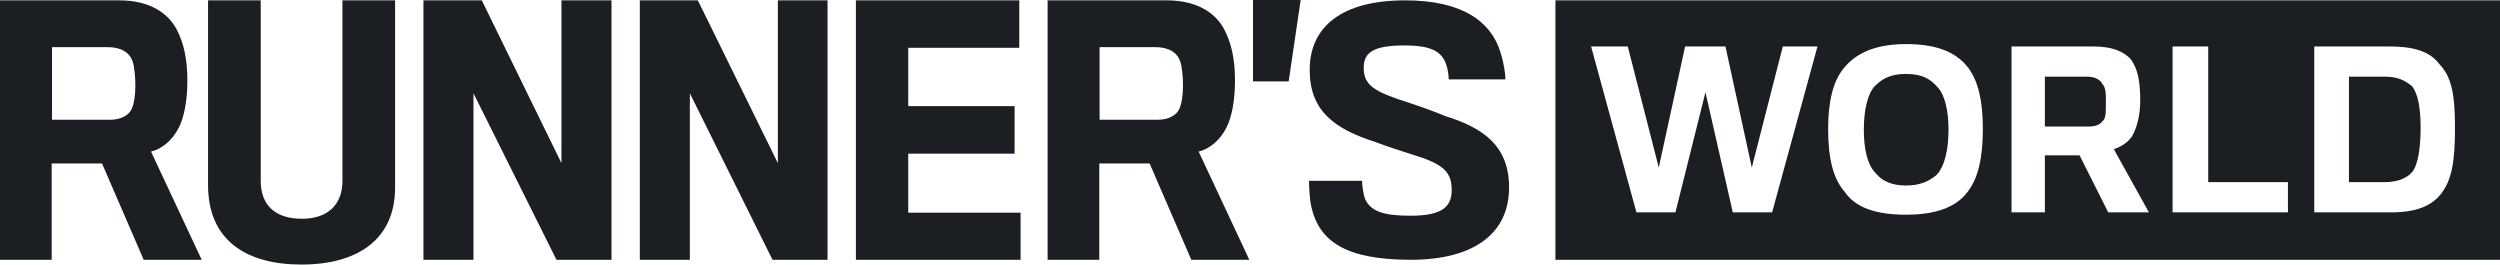 <svg xmlns="http://www.w3.org/2000/svg" fill="none" viewBox="0 0 189 20" height="20" width="189">
<path fill="#1B1F23" d="M13.535 9.616C13.031 10.616 12.25 11.256 11.418 11.461L15.249 19.64H10.864L7.714 12.359H3.907V19.64H0V0.026H8.999C11.142 0.026 12.628 0.847 13.36 2.231C13.863 3.205 14.165 4.384 14.165 6.078C14.165 7.642 13.914 8.847 13.535 9.616ZM10.032 4.668C9.805 3.949 9.125 3.564 8.142 3.564H3.932V9.052H8.343C9.124 9.052 9.779 8.717 9.982 8.179C10.158 7.743 10.233 7.154 10.233 6.436C10.233 5.795 10.158 5.026 10.032 4.668ZM22.786 20C18.627 20 15.729 18.179 15.729 13.999V0.026H19.711V13.667C19.711 15.461 20.745 16.538 22.836 16.538C24.752 16.538 25.887 15.488 25.887 13.692V0.026H29.869V14.18C29.87 18.051 27.097 20 22.786 20ZM42.07 19.64L35.794 7.051V19.64H32.012V0.026H36.424L42.447 12.334V0.026H46.229V19.64H42.07ZM58.403 19.64L52.152 7.051V19.64H48.371V0.026H52.757L58.807 12.334V0.026H62.562V19.64H58.403ZM64.705 19.64V0.026H77.057V3.615H68.663V8.026H76.703V11.615H68.663V16.078H77.157V19.64H64.705ZM92.735 9.616C92.231 10.616 91.449 11.256 90.618 11.461L94.449 19.64H90.063L86.912 12.359H83.106V19.64H79.199V0.026H88.198C90.34 0.026 91.827 0.847 92.559 2.231C93.062 3.205 93.365 4.384 93.365 6.078C93.365 7.642 93.114 8.847 92.735 9.616ZM89.231 4.668C89.004 3.949 88.324 3.564 87.341 3.564H83.131V9.052H87.542C88.324 9.052 88.979 8.717 89.181 8.179C89.357 7.743 89.433 7.154 89.433 6.436C89.433 5.795 89.357 5.026 89.231 4.668ZM98.331 0L97.423 6.155H94.727V0H98.331ZM106.649 19.64C101.683 19.64 99.768 18.205 99.162 15.743C98.986 15.051 98.961 13.948 98.961 13.667H102.969C102.969 13.922 103.07 14.718 103.196 15.026C103.599 15.974 104.608 16.308 106.625 16.308C108.943 16.308 109.75 15.693 109.75 14.36C109.75 12.898 108.968 12.359 106.8 11.692C106.095 11.461 104.86 11.078 104.003 10.743C100.852 9.743 99.012 8.359 99.012 5.282C99.012 2.051 101.407 0.026 106.221 0.026C110.506 0.026 112.775 1.589 113.48 4.102C113.657 4.692 113.808 5.487 113.808 6.001H109.523C109.523 5.77 109.473 5.256 109.322 4.846C108.968 3.846 108.111 3.435 106.171 3.435C103.776 3.435 103.096 3.999 103.096 5.128C103.096 6.487 103.952 6.949 106.523 7.769C107.381 8.05 108.59 8.486 109.246 8.769C112.145 9.667 114.086 11.025 114.086 14.179C114.086 17.589 111.514 19.64 106.649 19.64ZM189 19.64H117.59V0.026H189V19.64ZM128.932 6.974L130.999 16.051H133.973L137.401 3.513H134.78L132.436 12.667L130.445 3.513H127.394L125.403 12.667L123.059 3.513H120.286L123.714 16.051H126.664L128.932 6.974ZM148.82 5.154C147.862 3.872 146.299 3.333 144.081 3.333C141.737 3.333 140.274 4.052 139.392 5.154C138.561 6.155 138.208 7.719 138.208 9.744C138.208 11.923 138.561 13.487 139.468 14.514C140.274 15.693 141.813 16.231 144.081 16.231C146.299 16.231 147.862 15.693 148.744 14.514C149.551 13.487 149.903 11.923 149.903 9.744C149.903 7.615 149.551 6.155 148.82 5.154ZM141.737 6.513C142.266 5.974 142.897 5.59 144.081 5.59C145.342 5.59 145.947 5.974 146.5 6.615C147.03 7.18 147.307 8.359 147.307 9.821C147.307 11.283 147.03 12.565 146.4 13.23C145.871 13.667 145.215 14.025 144.081 14.025C142.997 14.025 142.266 13.667 141.813 13.102C141.182 12.488 140.905 11.283 140.905 9.821C140.905 8.359 141.182 7.077 141.737 6.513ZM154.592 11.744H157.214L159.381 16.051H162.457L159.81 11.283C160.289 11.102 160.818 10.847 161.196 10.282C161.55 9.641 161.801 8.717 161.801 7.615C161.801 6.155 161.625 5.231 161.096 4.487C160.541 3.871 159.634 3.513 158.298 3.513H152.072V16.051H154.592V11.744ZM157.768 5.795C158.298 5.795 158.751 5.974 158.928 6.333C159.205 6.615 159.205 7.077 159.205 7.719C159.205 8.539 159.205 9 158.928 9.179C158.751 9.437 158.373 9.564 157.945 9.564H154.592V5.795H157.768ZM172.968 13.769H166.942V3.513H164.247V16.051H172.968V13.769H172.968ZM184.513 14.692C185.319 13.667 185.597 12.384 185.597 9.641C185.597 7.077 185.319 5.795 184.437 4.872C183.706 3.872 182.446 3.513 180.656 3.513H174.959V16.051H180.833C182.622 16.051 183.781 15.589 184.513 14.692ZM180.278 5.795C181.261 5.795 181.816 6.078 182.345 6.513C182.798 7.077 182.999 8.154 182.999 9.641C182.999 11.205 182.799 12.488 182.345 13.025C181.917 13.487 181.261 13.769 180.278 13.769H177.581V5.795H180.278Z"></path>
</svg>
